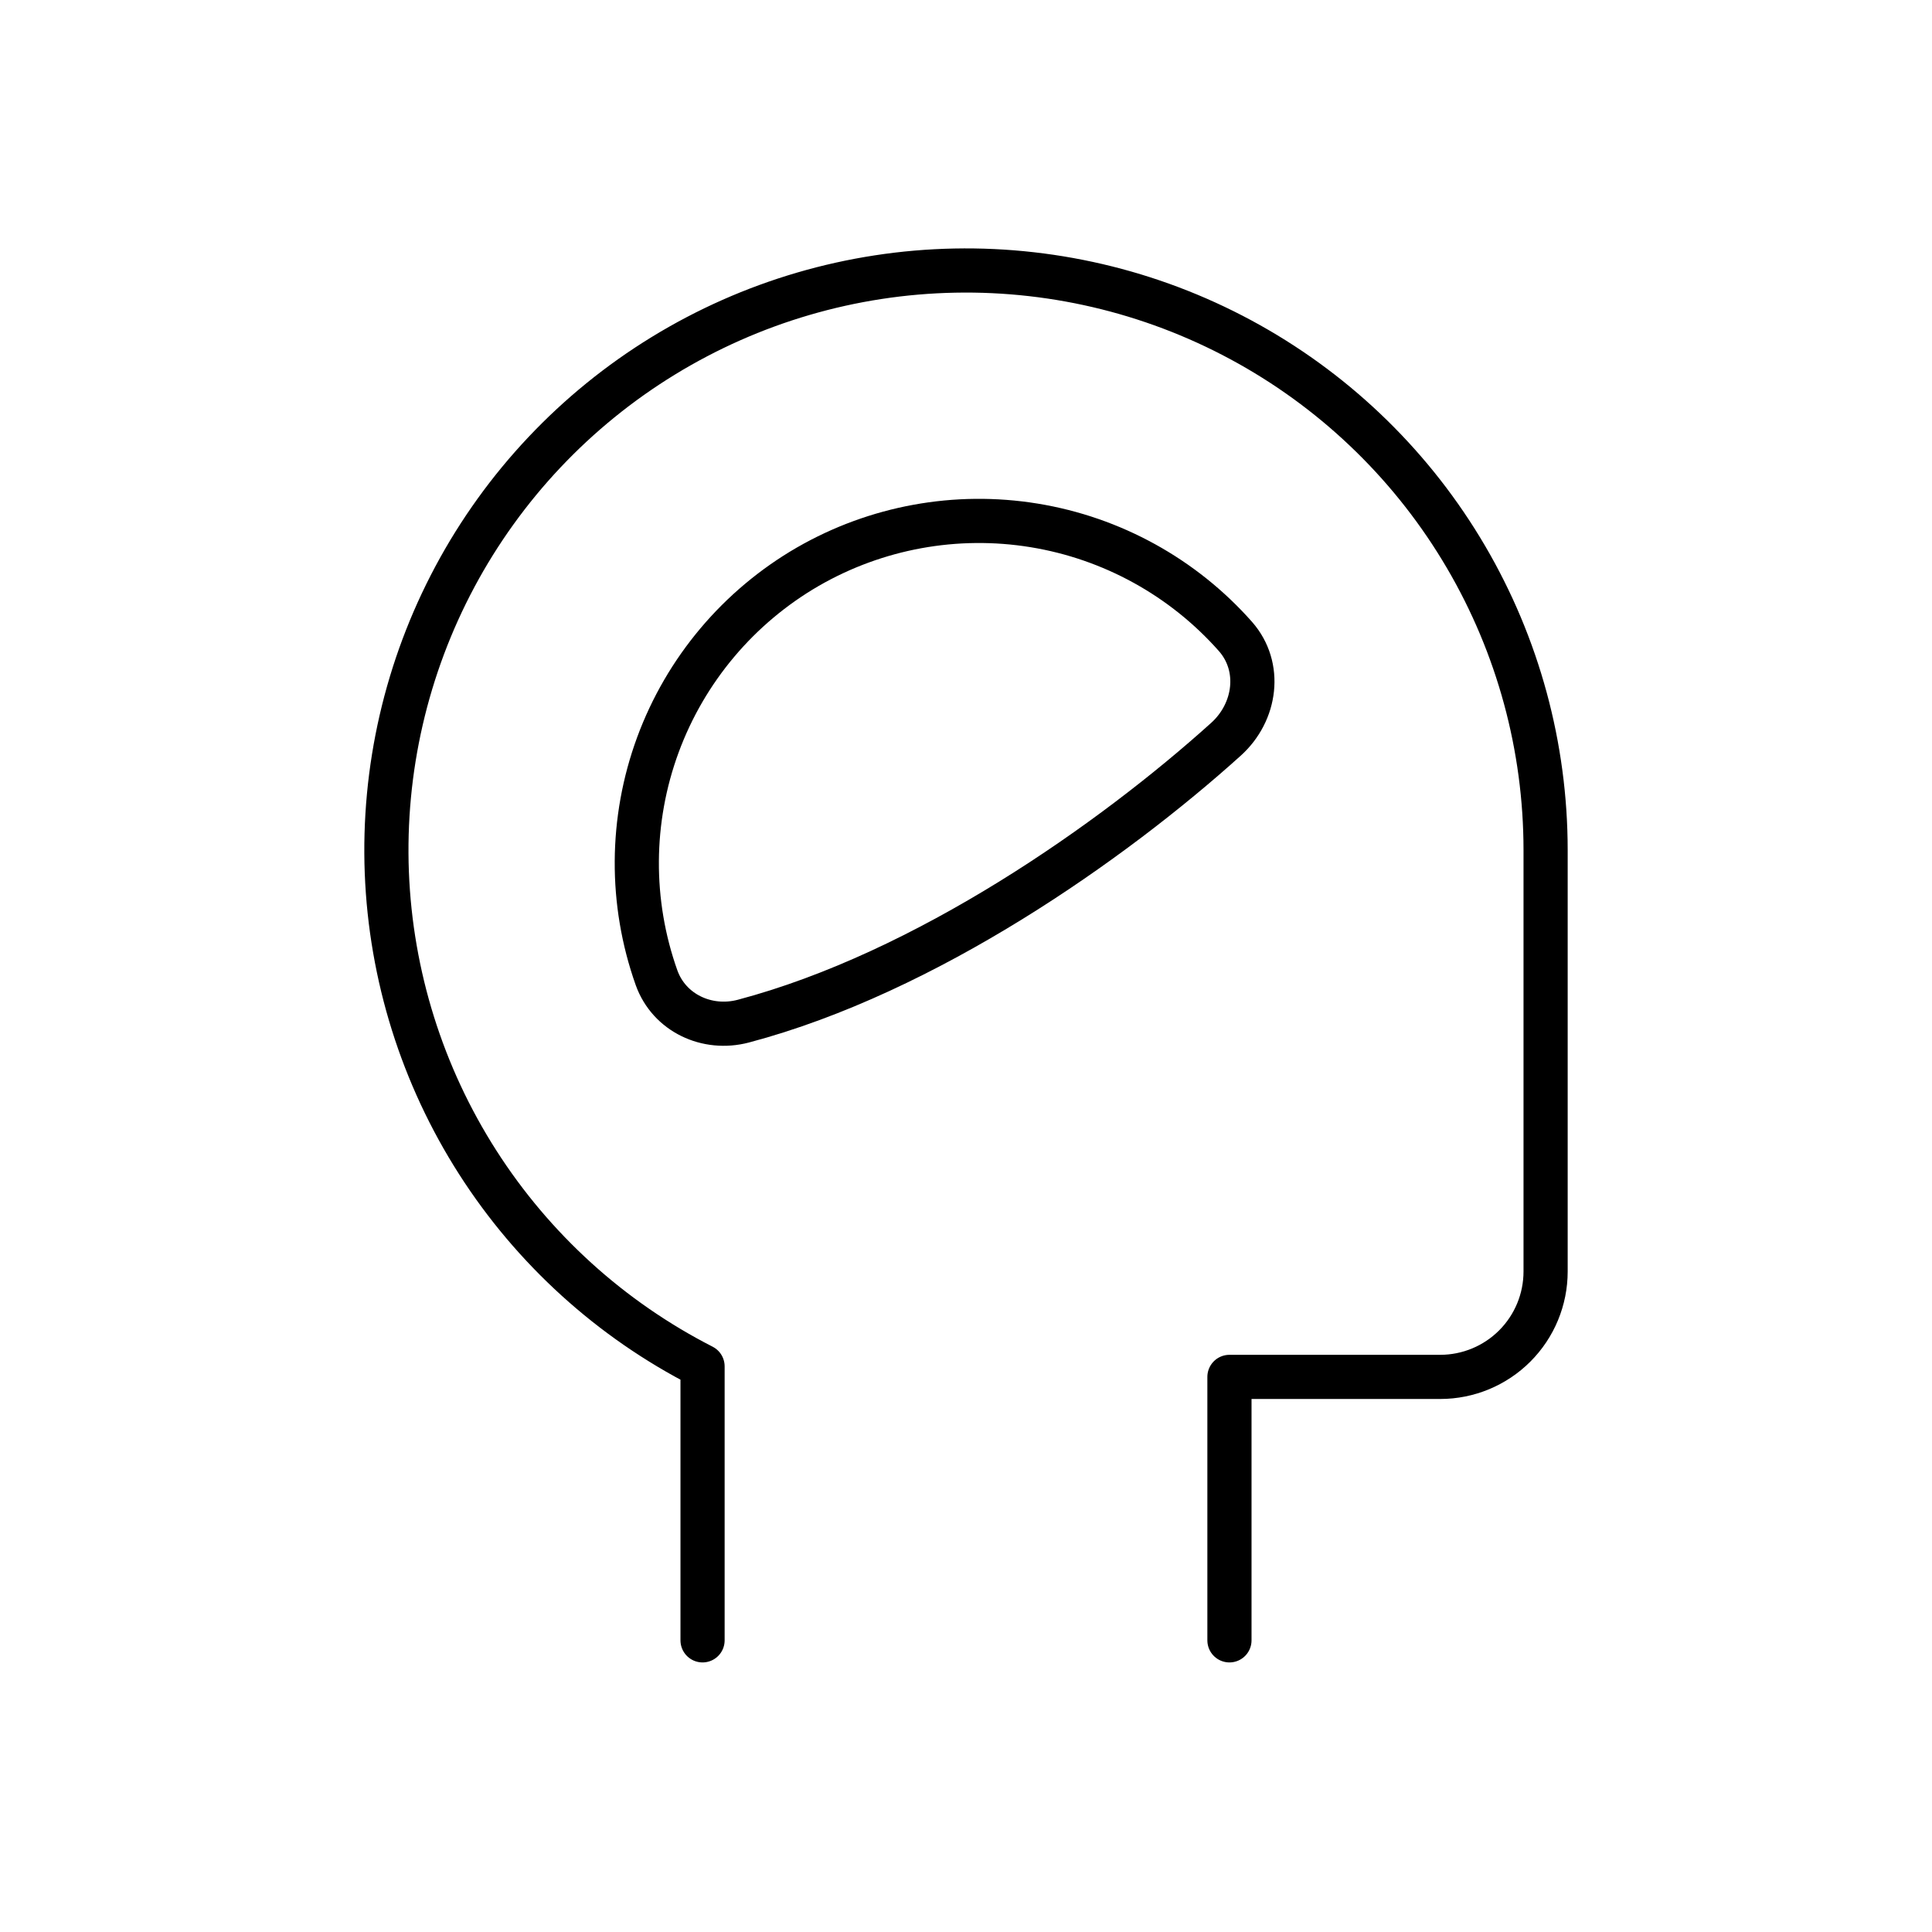 <svg width="50" height="50" viewBox="0 0 50 50" fill="none" xmlns="http://www.w3.org/2000/svg">
<path d="M31.818 42.452V35.634H37.273C37.996 35.634 38.69 35.346 39.201 34.835C39.713 34.323 40 33.63 40 32.906V21.997C39.999 19.331 39.289 16.714 37.94 14.414C36.592 12.114 34.655 10.215 32.33 8.913C30.004 7.61 27.373 6.951 24.707 7.003C22.042 7.055 19.439 7.816 17.165 9.209C14.892 10.601 13.031 12.574 11.773 14.925C10.516 17.276 9.908 19.919 10.011 22.583C10.115 25.246 10.926 27.834 12.363 30.081C13.799 32.326 15.807 34.149 18.182 35.361V42.452" stroke="black" stroke-width="1.143" stroke-linecap="round" stroke-linejoin="round"/>
<path d="M20.907 14.666C19.115 15.703 17.742 17.334 17.026 19.277C16.311 21.22 16.298 23.352 16.991 25.303C17.318 26.216 18.3 26.675 19.238 26.427C23.975 25.172 28.797 21.776 31.729 19.131C32.506 18.43 32.664 17.257 31.974 16.472C30.62 14.941 28.779 13.926 26.762 13.597C24.745 13.268 22.677 13.646 20.907 14.666Z" stroke="black" stroke-width="1.143" stroke-linecap="round" stroke-linejoin="round"/>
</svg>

